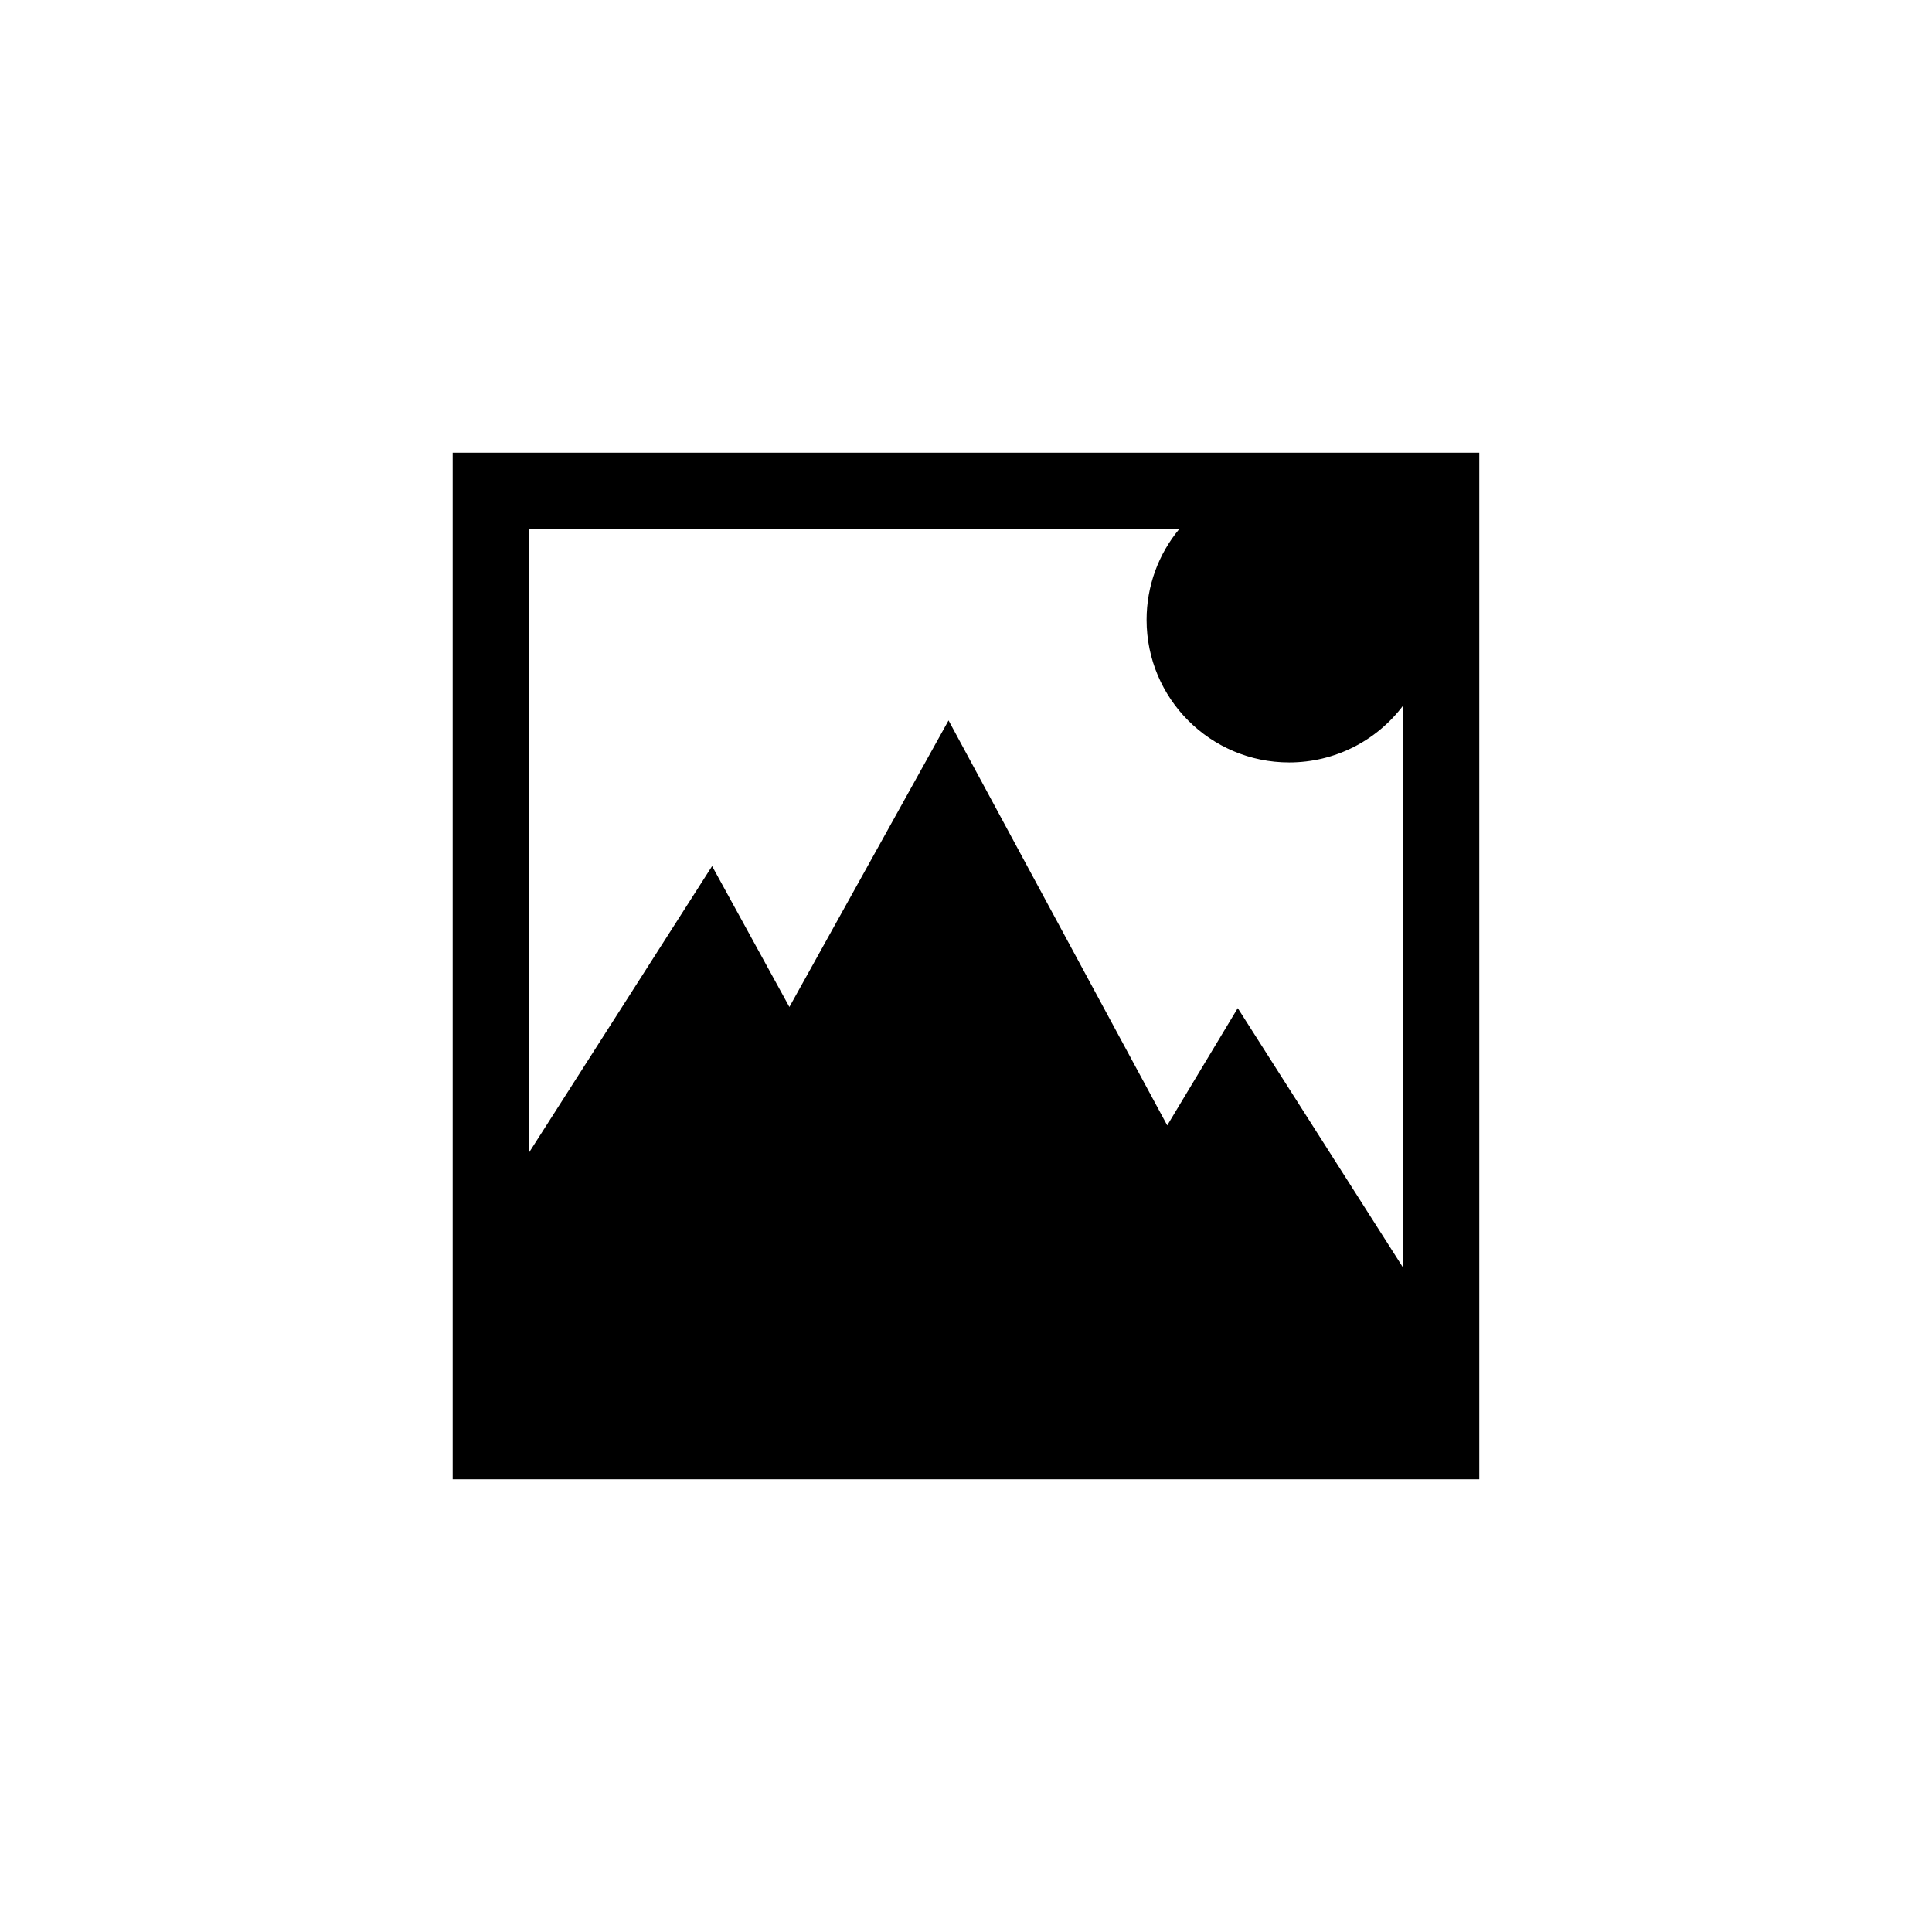 <?xml version="1.0" encoding="UTF-8"?>
<!-- Uploaded to: ICON Repo, www.svgrepo.com, Generator: ICON Repo Mixer Tools -->
<svg fill="#000000" width="800px" height="800px" version="1.1" viewBox="144 144 512 512" xmlns="http://www.w3.org/2000/svg">
 <path d="m456.58 284.12h-172.46v165.44l48.594-76.031 20.48 37.328 42.184-75.938 57.949 107.32 18.691-31.078 43.855 68.832v-149.05c-7.059 9.402-18.156 15.109-30.23 15.109-20.867 0-37.785-16.918-37.785-37.785 0-8.957 3.133-17.434 8.723-24.148zm79.445-20.152v272.06h-272.06v-272.06z"/>
</svg>